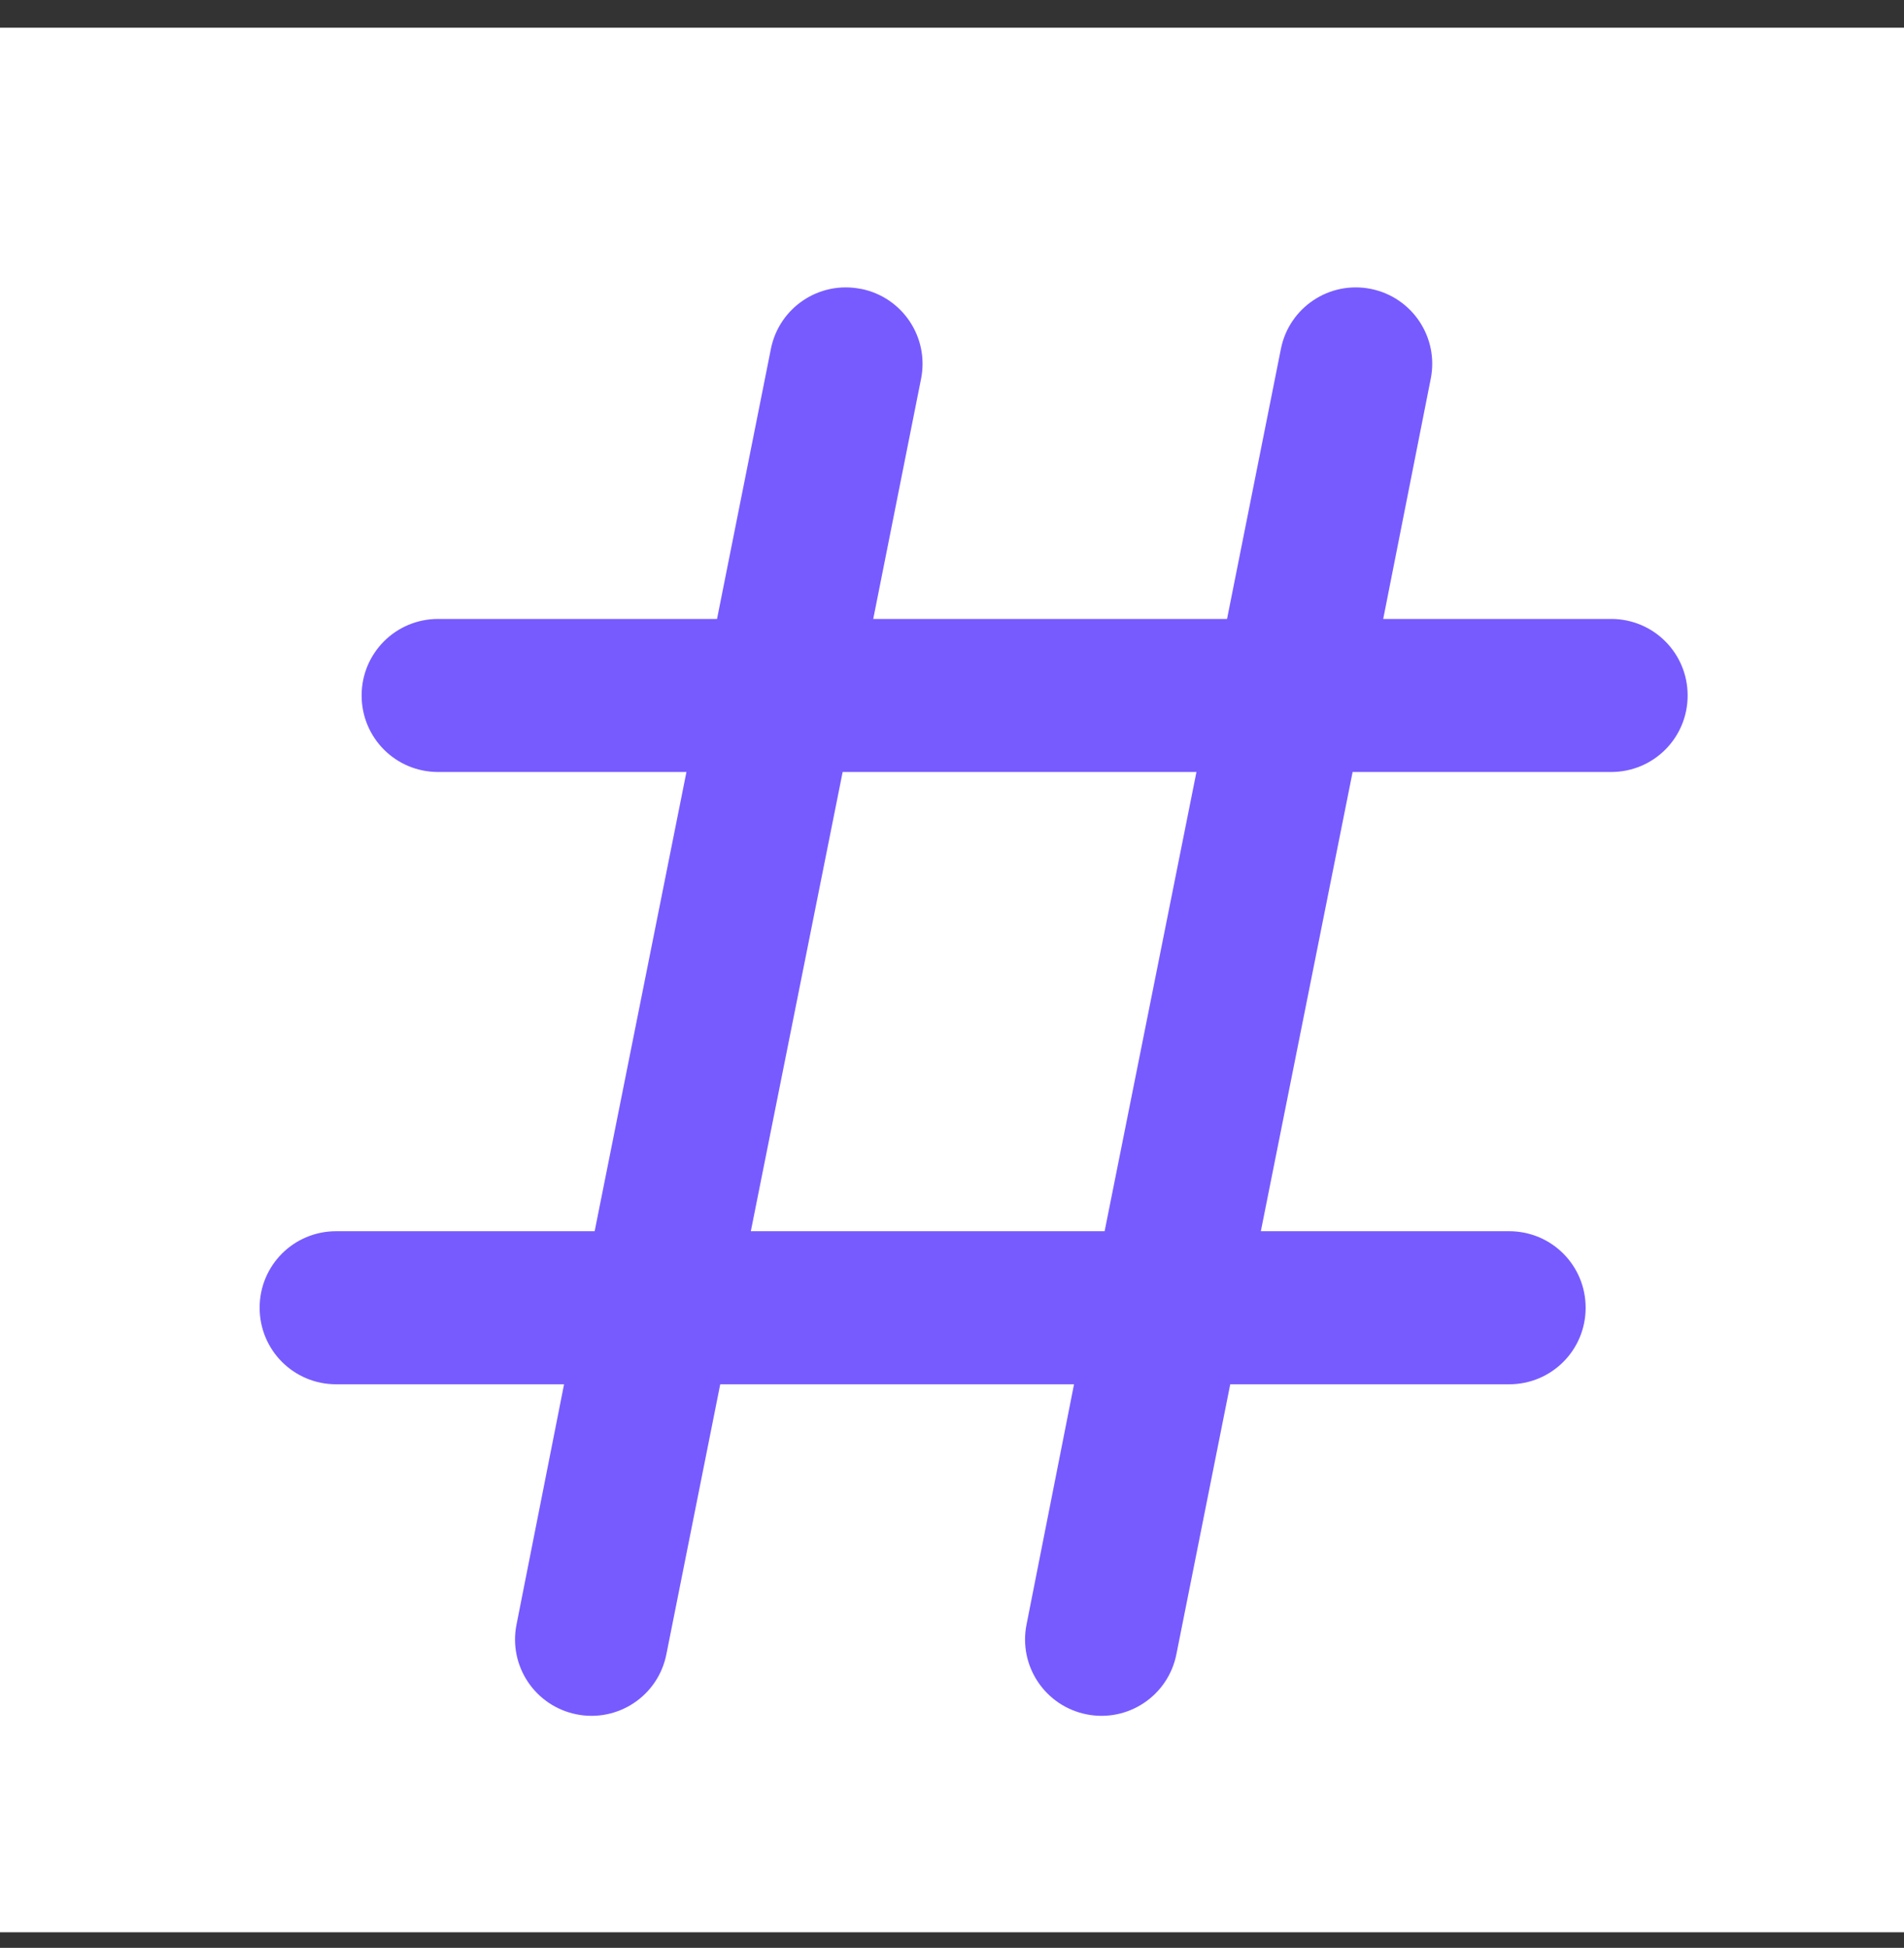 <svg width="44" height="45" viewBox="0 0 44 45" fill="none" xmlns="http://www.w3.org/2000/svg">
<rect x="0" y="0" width="44" height="45" fill="#333333" stroke="none"/>
<rect width="44" height="44" transform="translate(0 0.64)" fill="white"/>
<path d="M19.9 6.674C20.857 6.866 21.476 7.794 21.285 8.752L20.18 14.299H28.356L29.601 8.059C29.792 7.102 30.721 6.483 31.678 6.674C32.636 6.866 33.255 7.794 33.063 8.752L31.965 14.299H37.232C38.212 14.299 39 15.088 39 16.067C39 17.047 38.212 17.835 37.232 17.835H31.258L29.137 28.444H34.875C35.855 28.444 36.643 29.232 36.643 30.212C36.643 31.192 35.855 31.98 34.875 31.98H28.43L27.185 38.22C26.993 39.178 26.065 39.796 25.108 39.605C24.15 39.413 23.531 38.485 23.723 37.527L24.82 31.98H16.644L15.399 38.22C15.208 39.178 14.28 39.796 13.322 39.605C12.364 39.413 11.745 38.485 11.937 37.527L13.035 31.98H7.768C6.788 31.98 6 31.192 6 30.212C6 29.232 6.788 28.444 7.768 28.444H13.742L15.863 17.835H10.125C9.145 17.835 8.357 17.047 8.357 16.067C8.357 15.088 9.145 14.299 10.125 14.299H16.57L17.815 8.059C18.007 7.102 18.935 6.483 19.892 6.674H19.9ZM19.473 17.835L17.351 28.444H25.527L27.649 17.835H19.473Z" fill="#775BFF"/>
</svg>
